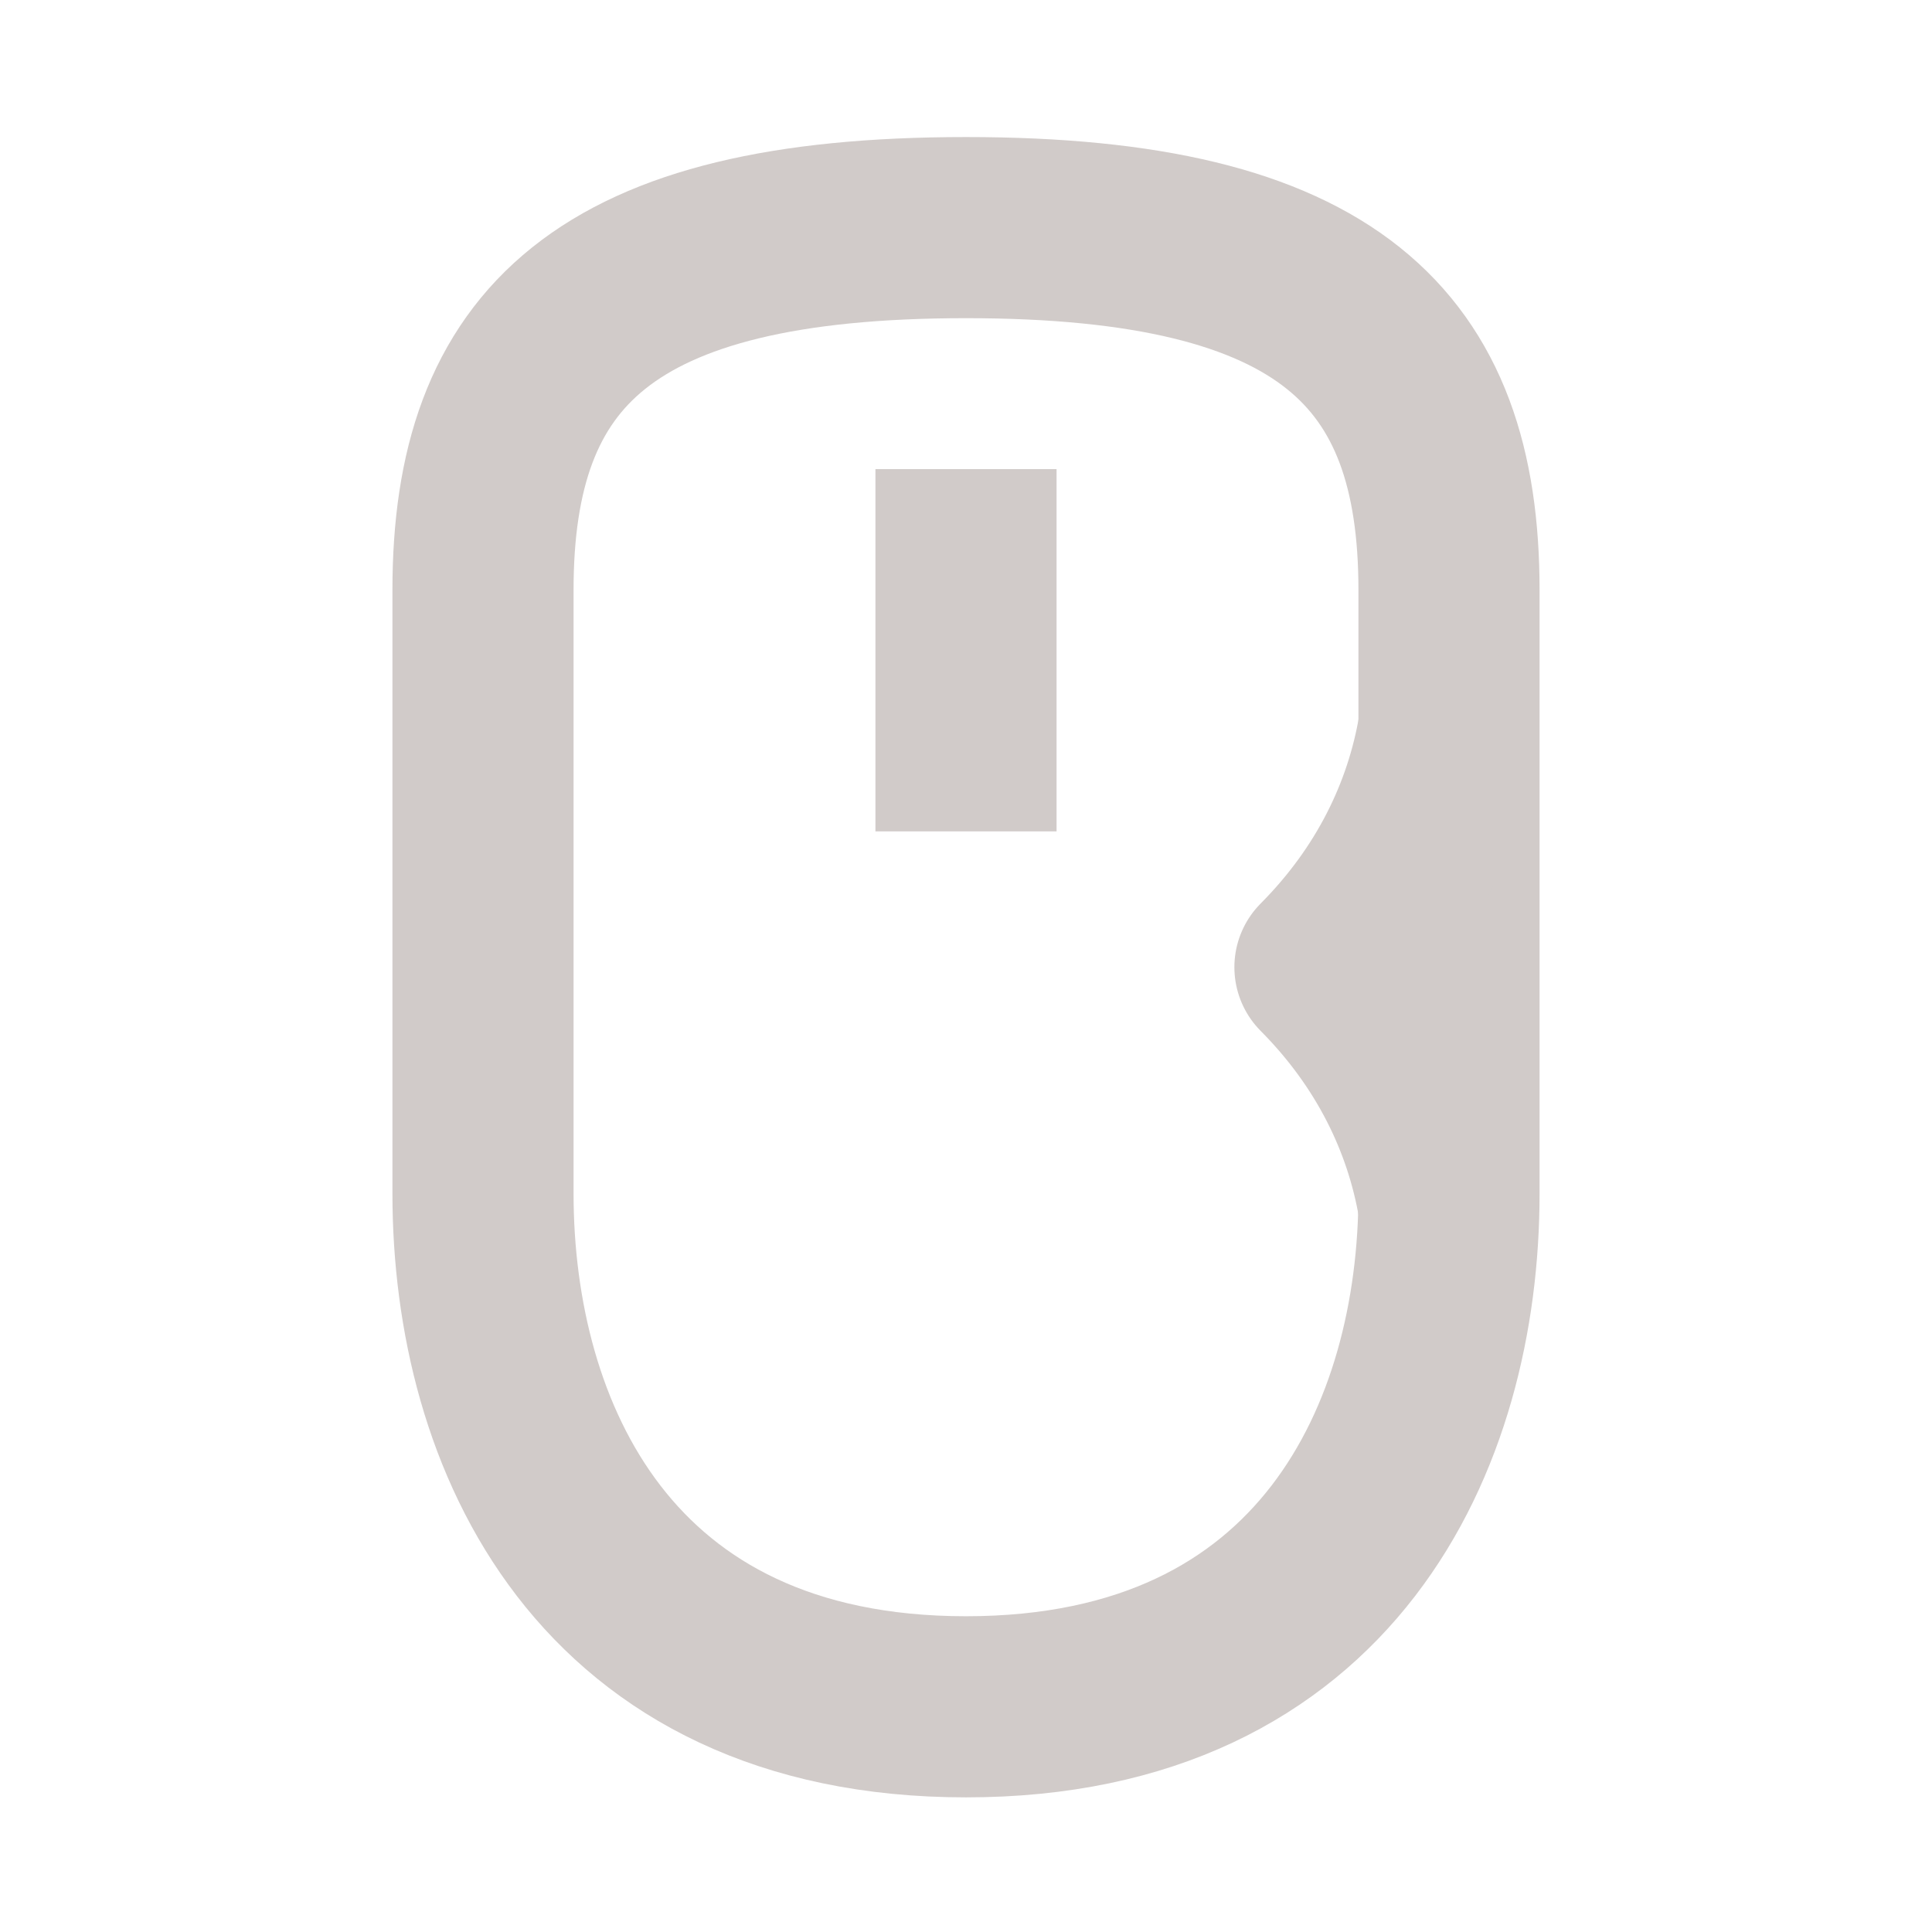 <?xml version="1.0" encoding="UTF-8"?>
<svg width="64" height="64" version="1.1" viewBox="0 0 64 64" xmlns="http://www.w3.org/2000/svg" xmlns:cc="http://creativecommons.org/ns#" xmlns:dc="http://purl.org/dc/elements/1.1/" xmlns:rdf="http://www.w3.org/1999/02/22-rdf-syntax-ns#">
 <g transform="translate(0 -988.86)" fill="none" stroke="#d1cbc9" stroke-width="6">
  <path d="m16 1028.4v-20c0-8 4-12 16-12s16 4 16 12v20c0 8-4 17-16 17s-16-9-16-17z"/>
  <path d="m32 1004.4v12"/>
 </g>
 <g transform="matrix(1.044 0 0 -1.042 33.453 32.04)" stroke="#d1cbc9" stroke-linecap="round" stroke-linejoin="round" stroke-width="5.752">
  <g transform="scale(1,-1)" fill="none" stroke="#d1cbc9" stroke-linecap="round" stroke-linejoin="round" stroke-width="5.752">
   <path d="m13.917 7.5c-0.454-2.667-1.713-5.278-3.917-7.5 2.204-2.222 3.463-4.833 3.917-7.5" stroke="#d1cbc9" stroke-linecap="round" stroke-linejoin="round" stroke-width="5.752"/>
  </g>
 </g>
</svg>
